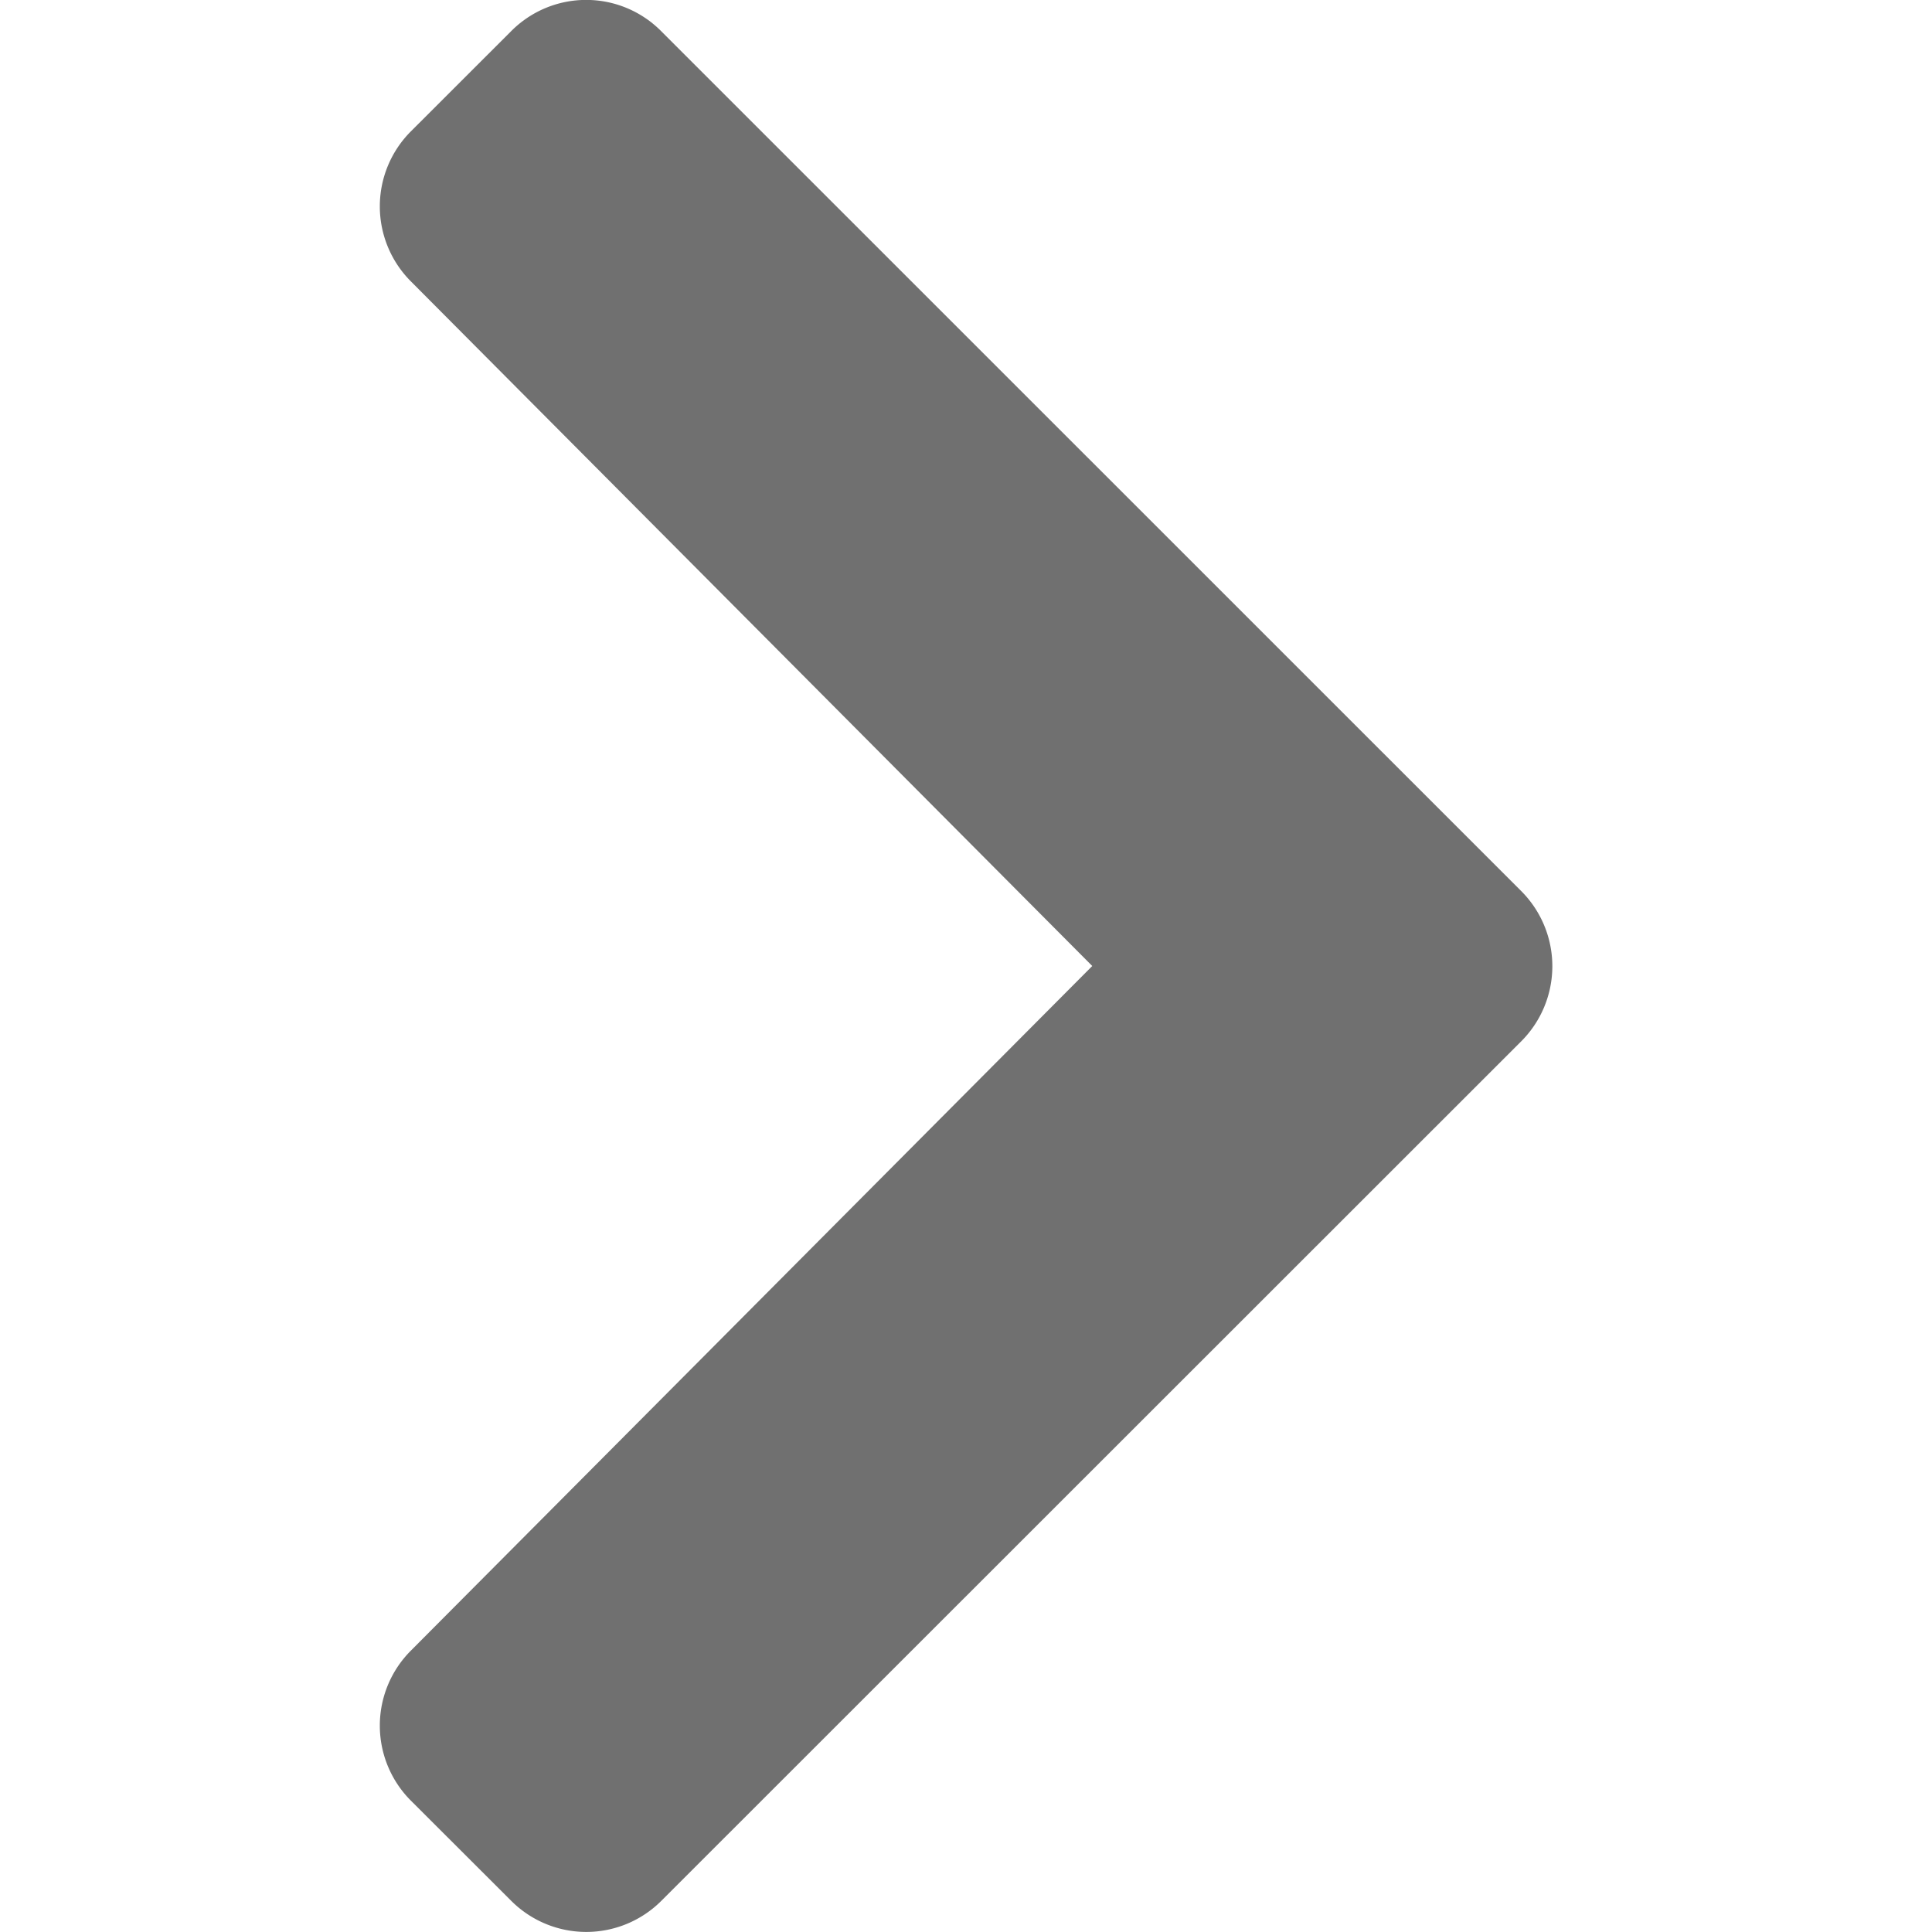 <svg id="Layer_1" data-name="Layer 1" xmlns="http://www.w3.org/2000/svg" viewBox="0 0 256 256"><defs><style>.cls-1{fill:#707070;}</style></defs><g id="chevron-right-solid"><path class="cls-1" d="M201.55,138,87.63,251.87a14.06,14.06,0,0,1-19.89,0v0L54.44,238.59a14.06,14.06,0,0,1,0-19.87L144.73,128,54.44,37.28a14.06,14.06,0,0,1,0-19.87L67.73,4.13a14,14,0,0,1,19.88,0l0,0L201.55,118.05A14.08,14.08,0,0,1,201.55,138Z"/></g></svg>